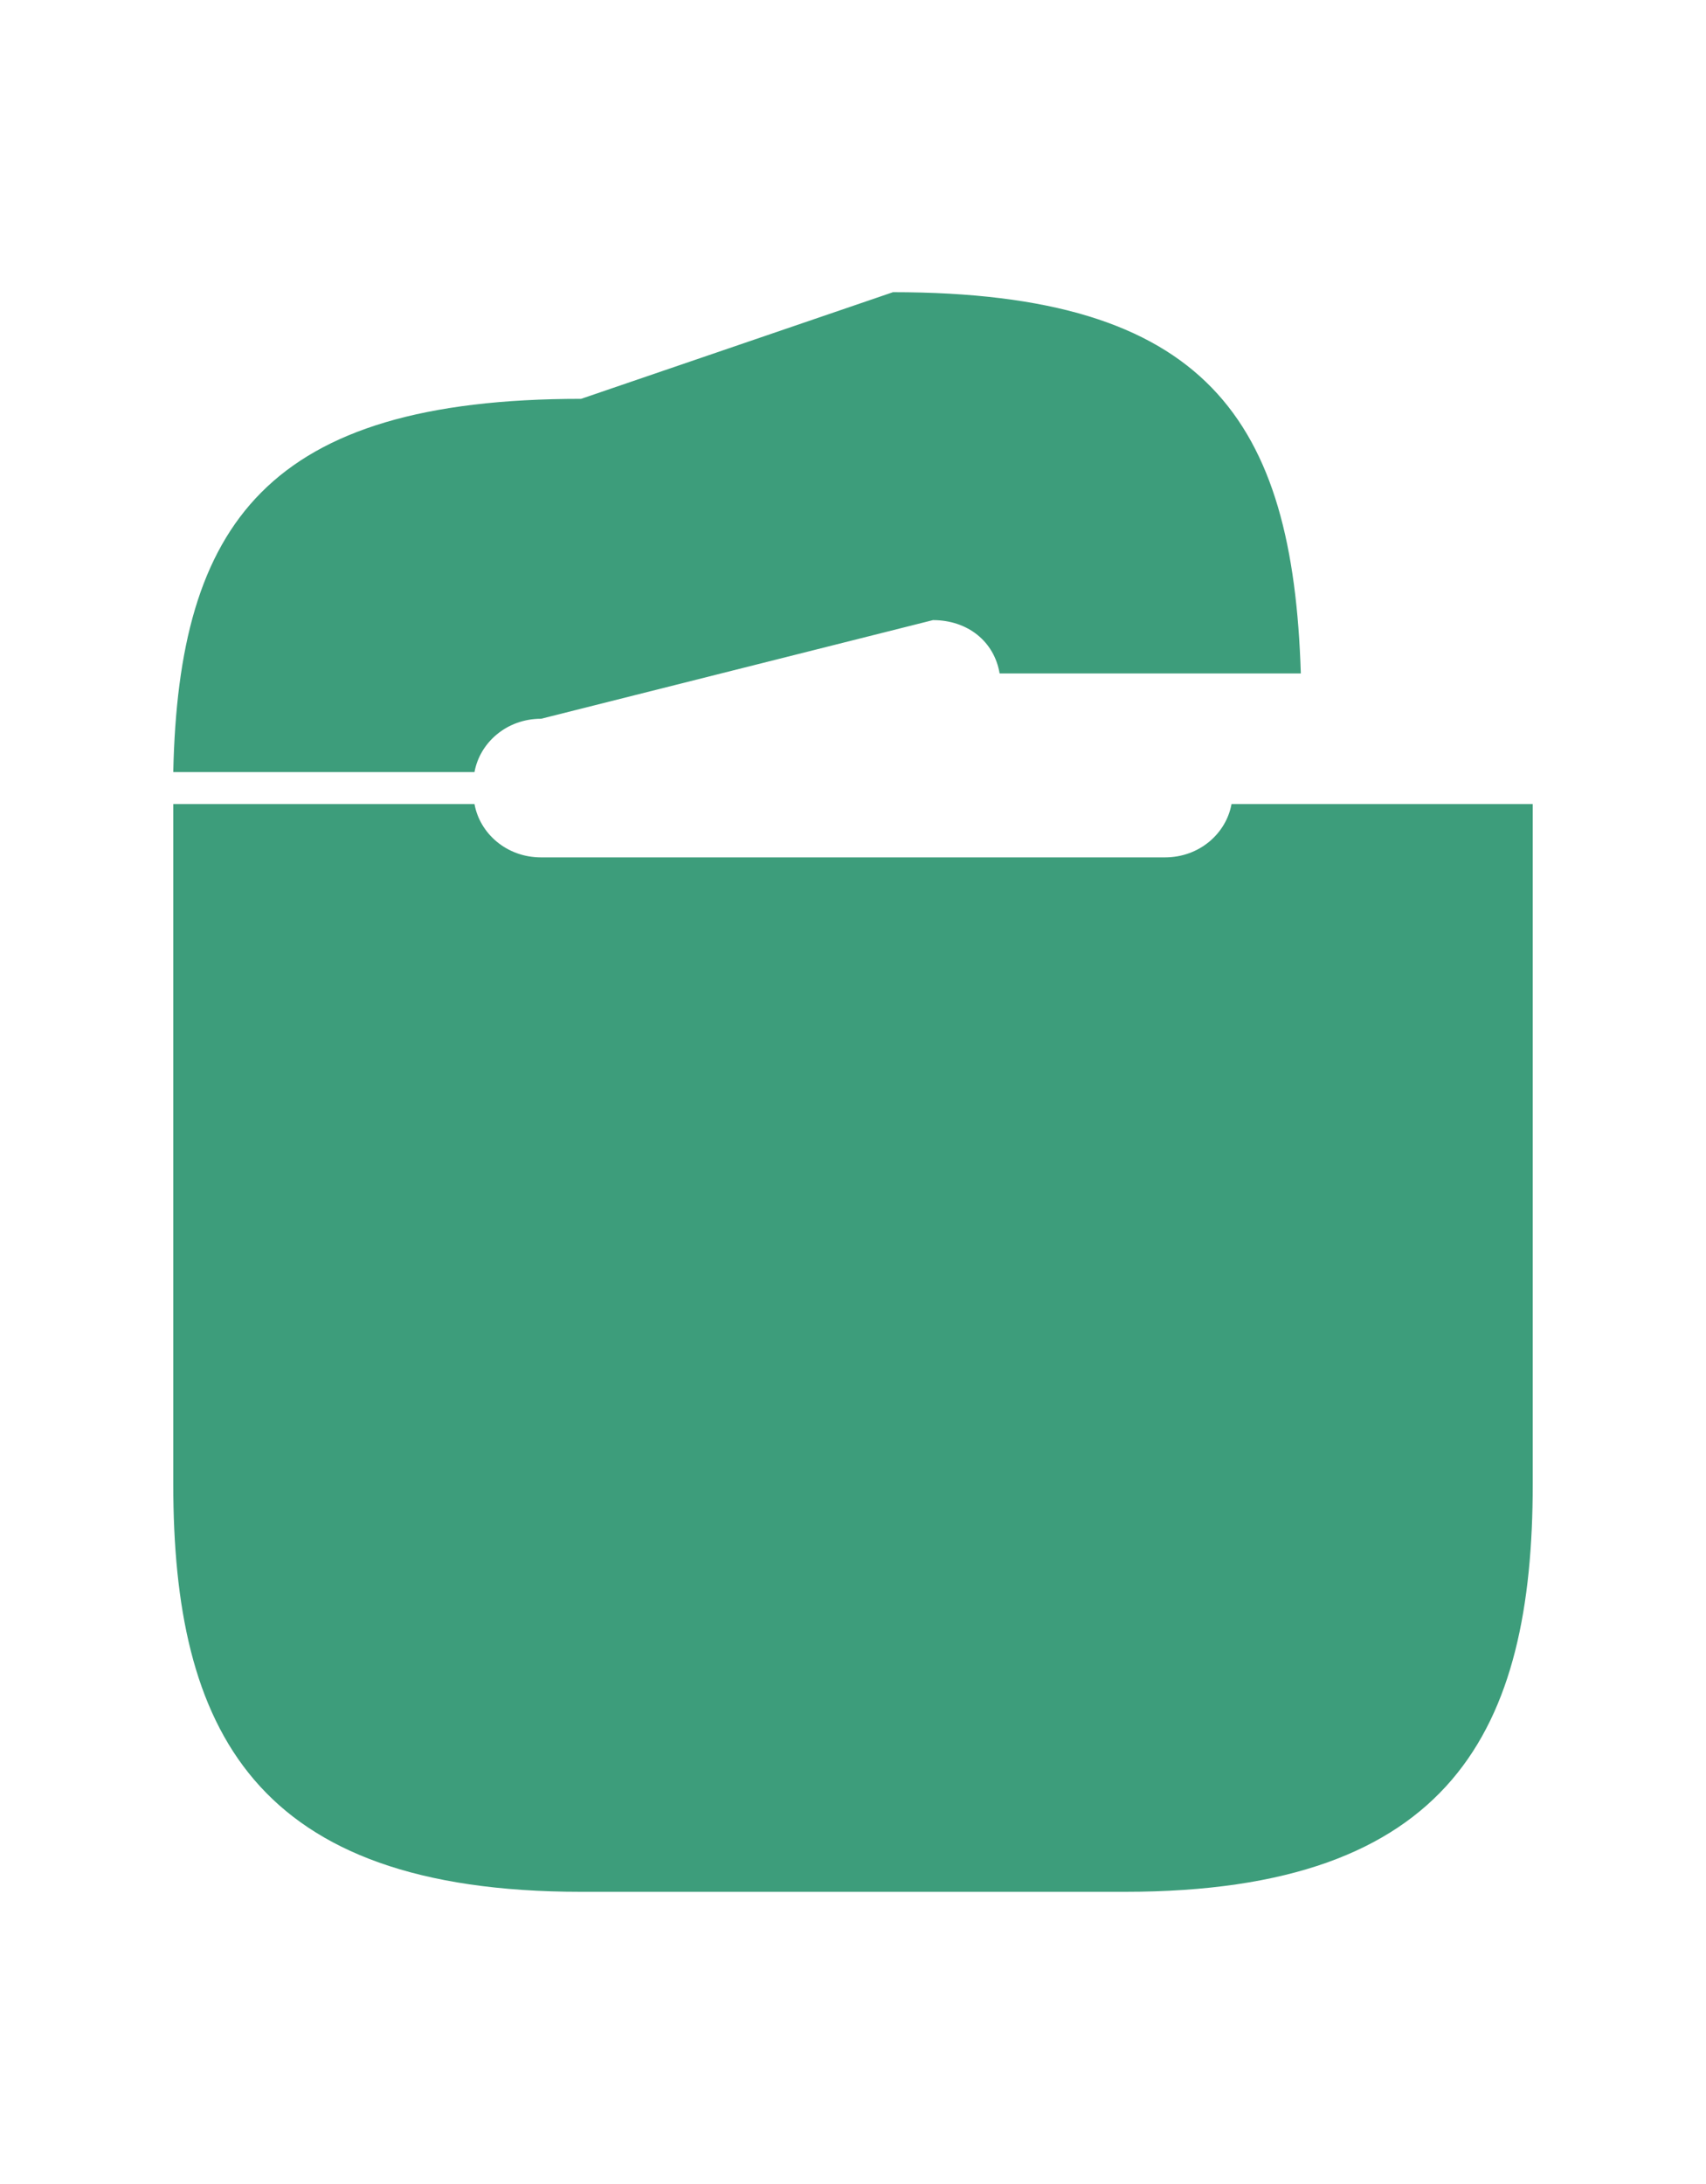 <svg xmlns="http://www.w3.org/2000/svg" viewBox="0 0 64 64" width="50px">
    <path fill="#3D9D7B" d="M48.8 16.3H37.5c-.2-1.2-1.2-2-2.5-2L20.3 18c-1.3 0-2.3.9-2.5 2H6.5C6.7 10.7 10 6 21.8 6l11.7-4c11.8 0 15 4.8 15.3 14.3ZM6.5 21.2h11.3c.2 1.1 1.2 2 2.5 2h23.4c1.3 0 2.3-.9 2.5-2h11.3v25.5c0 9.2-3 15.3-15.3 15.3H21.8C9.5 62 6.5 55.9 6.5 46.7V21.2Z"></path>
</svg>